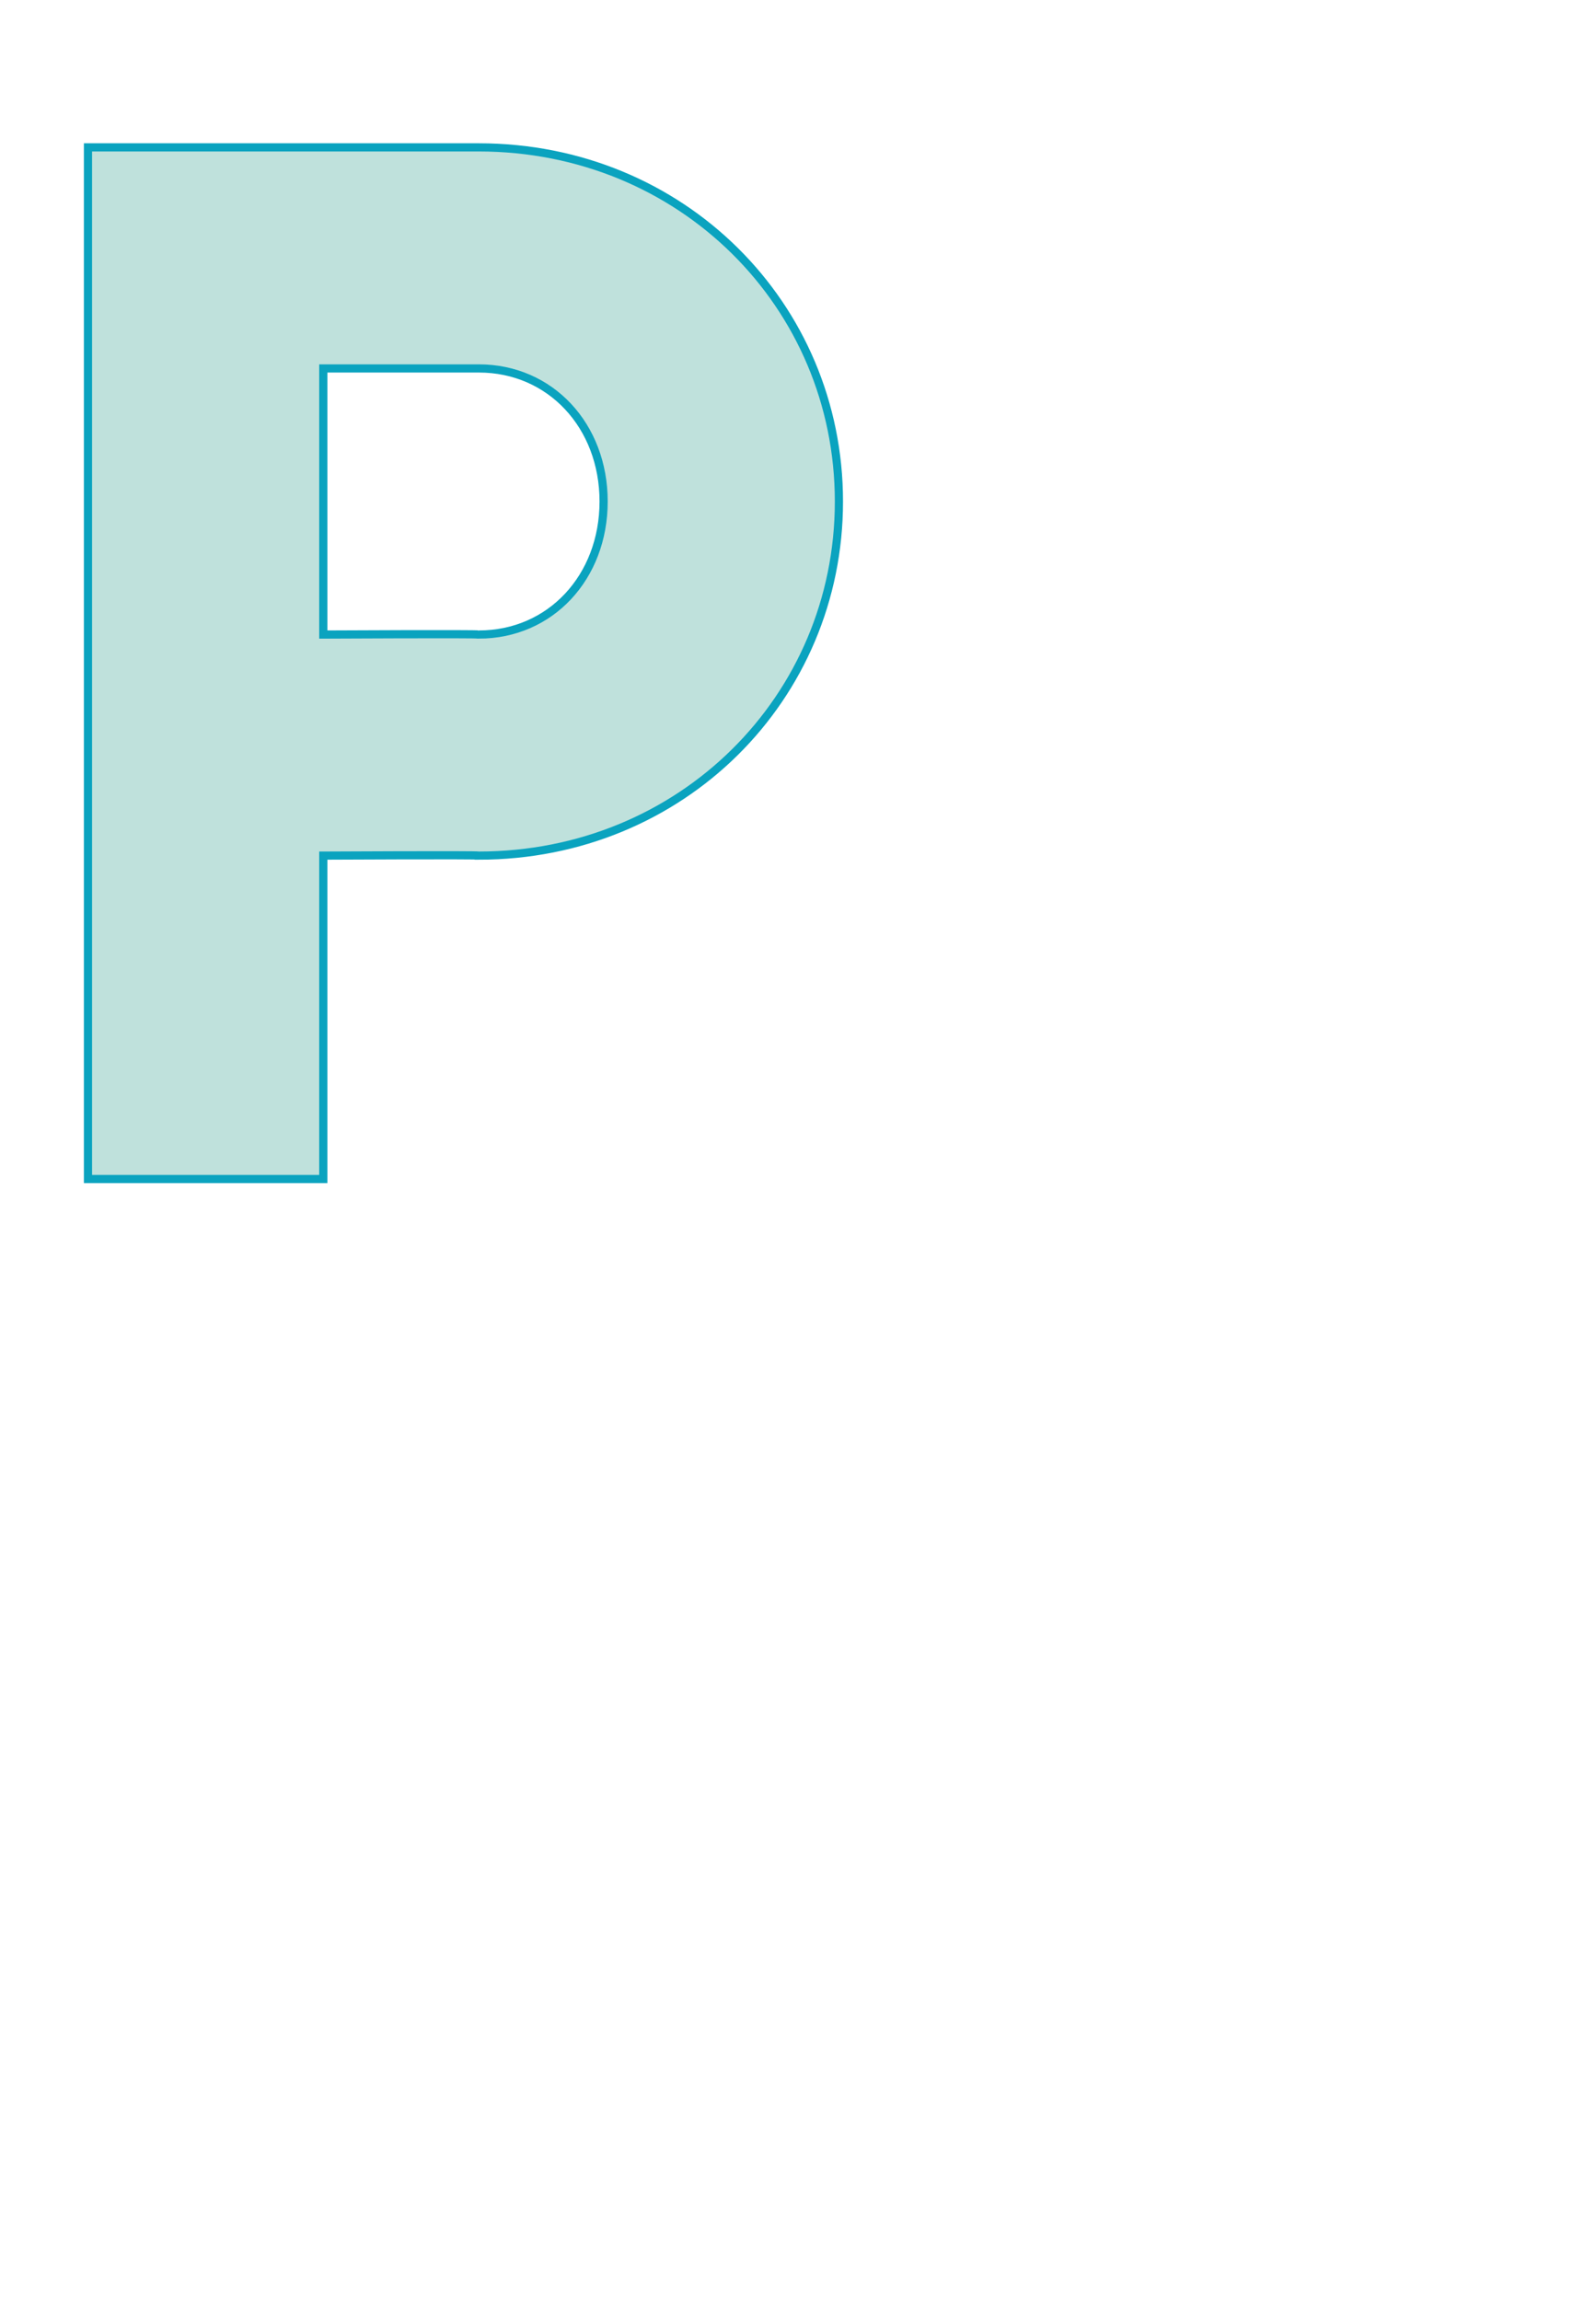<?xml version="1.0" standalone="no"?><!DOCTYPE svg PUBLIC "-//W3C//DTD SVG 1.1//EN" "http://www.w3.org/Graphics/SVG/1.1/DTD/svg11.dtd"><svg xmlns="http://www.w3.org/2000/svg" version="1.1" width="78px" height="112.4px" viewBox="0 0 78 112.4">  <desc>P</desc>  <defs/>  <g id="Polygon98382">    <path d="M 41 24.5 C 41 34.1 33.3 41.8 23.4 41.8 C 23.4 41.76 15.8 41.8 15.8 41.8 L 15.8 57.6 L 4.3 57.6 L 4.3 7.2 C 4.3 7.2 23.4 7.2 23.4 7.2 C 33.3 7.2 41 14.9 41 24.5 Z M 29.5 24.5 C 29.5 20.8 26.9 18 23.4 18 C 23.4 18 15.8 18 15.8 18 L 15.8 31 C 15.8 31 23.4 30.96 23.4 31 C 26.9 31 29.5 28.2 29.5 24.5 Z " style="stroke-width:0.3pt; stroke:#0aa3bf;" fill="#13927f" fill-opacity="0.27"/>  </g></svg>